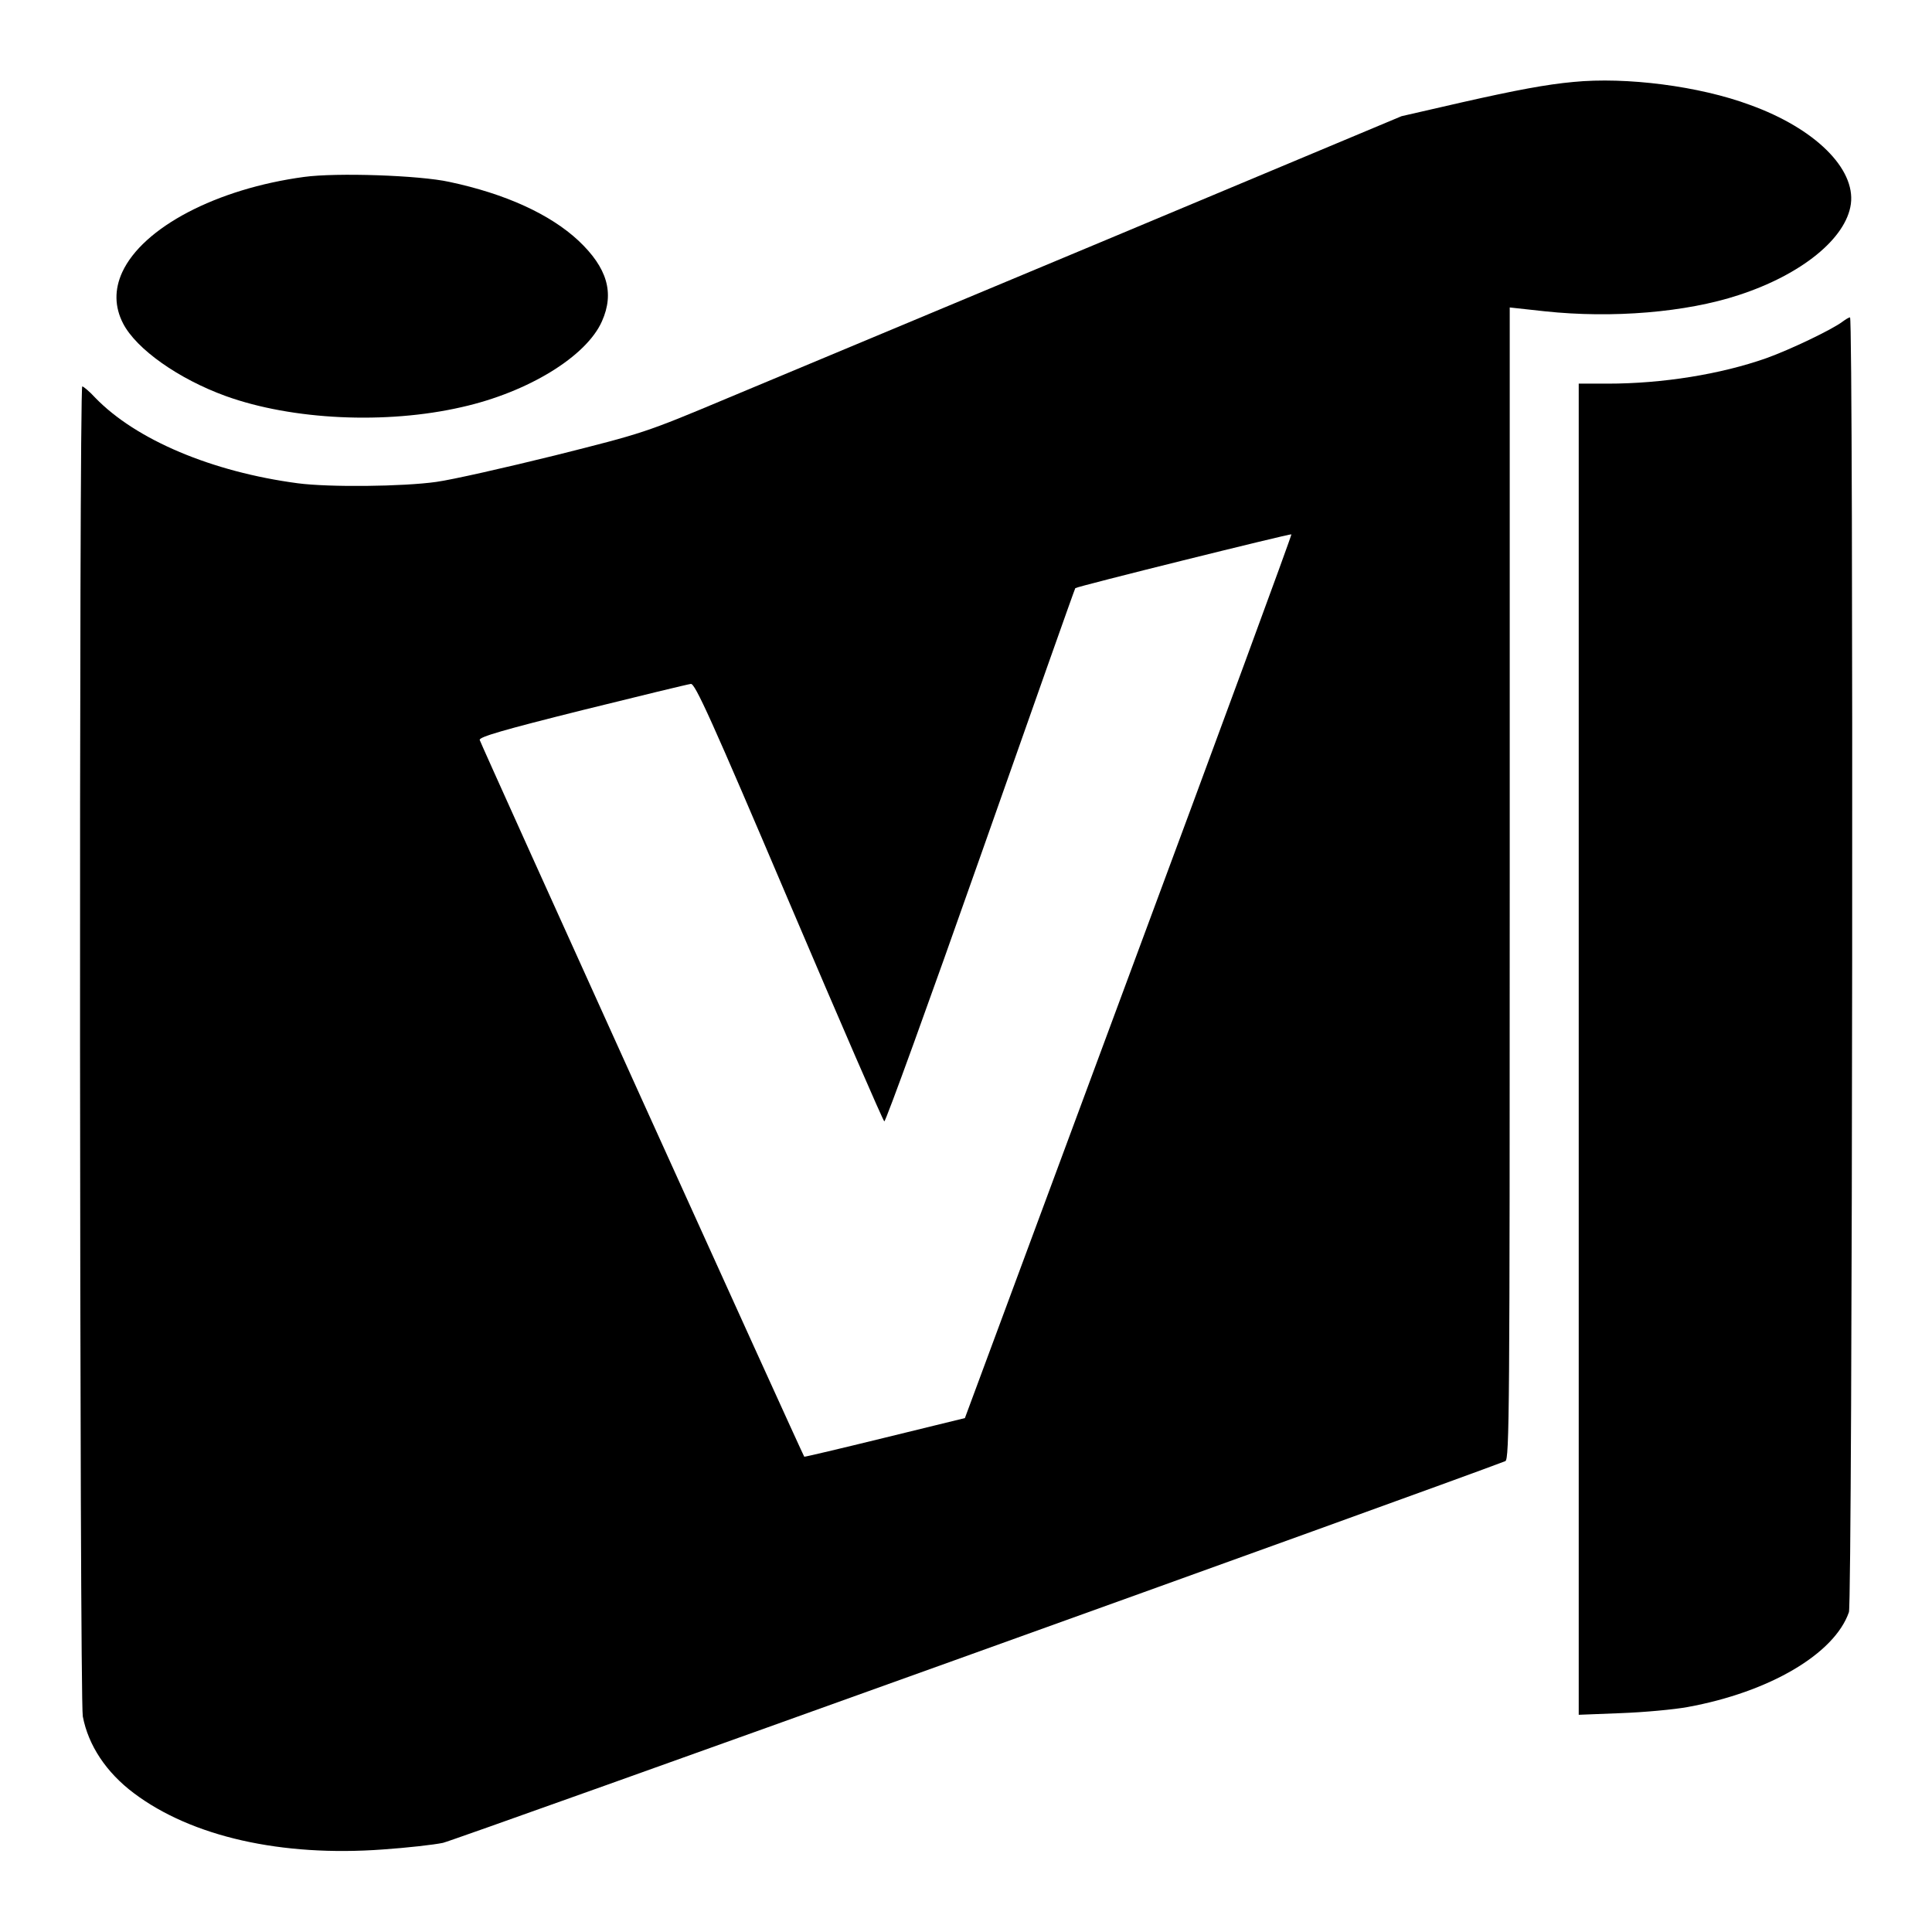 <?xml version="1.0" standalone="no"?>
<!DOCTYPE svg PUBLIC "-//W3C//DTD SVG 20010904//EN"
 "http://www.w3.org/TR/2001/REC-SVG-20010904/DTD/svg10.dtd">
<svg version="1.0" xmlns="http://www.w3.org/2000/svg"
 width="700pt" height="700pt" viewBox="0 0 700 700"
 preserveAspectRatio="xMidYMid meet">
<g transform="translate(0,700) scale(0.1,-0.1)"
fill="#000000" stroke="none">
<path d="M5700 6703 c-97 -9 -205 -29 -404 -74 l-218 -50 -1072 -449 c-589
-246 -1206 -504 -1371 -573 -298 -125 -302 -126 -624 -207 -178 -44 -372 -88
-430 -96 -120 -17 -388 -20 -502 -5 -310 41 -586 157 -734 310 -21 23 -43 41
-47 41 -12 0 -10 -4756 2 -4819 20 -105 85 -203 185 -278 210 -158 536 -231
902 -204 87 6 185 17 218 24 42 9 3607 1290 3849 1383 15 6 16 185 16 2093 l0
2087 128 -14 c244 -26 511 -4 702 59 227 74 389 205 406 330 17 128 -130 274
-366 359 -183 68 -448 102 -640 83z m-1611 -3242 l-593 -1599 -290 -71 c-159
-39 -290 -70 -292 -69 -6 7 -1173 2584 -1176 2597 -2 11 84 36 372 108 206 51
383 94 393 95 15 3 74 -127 356 -790 186 -437 341 -794 345 -795 5 -1 162 432
349 963 187 531 341 967 343 969 5 6 779 198 783 195 2 -2 -263 -723 -590
-1603z"/>
<path d="M1102 6359 c-318 -43 -584 -183 -659 -345 -29 -63 -28 -126 3 -186
48 -93 201 -201 372 -263 241 -87 581 -103 855 -40 241 54 452 184 508 311 46
103 19 194 -85 292 -103 96 -265 170 -468 213 -109 24 -409 34 -526 18z"/>
<path d="M6675 5834 c-37 -28 -189 -101 -276 -132 -165 -58 -375 -92 -574 -92
l-105 0 0 -2412 0 -2411 153 6 c83 3 192 13 241 22 297 54 533 193 585 344 13
39 17 4691 4 4691 -5 0 -17 -8 -28 -16z"/>
</g>
</svg>
